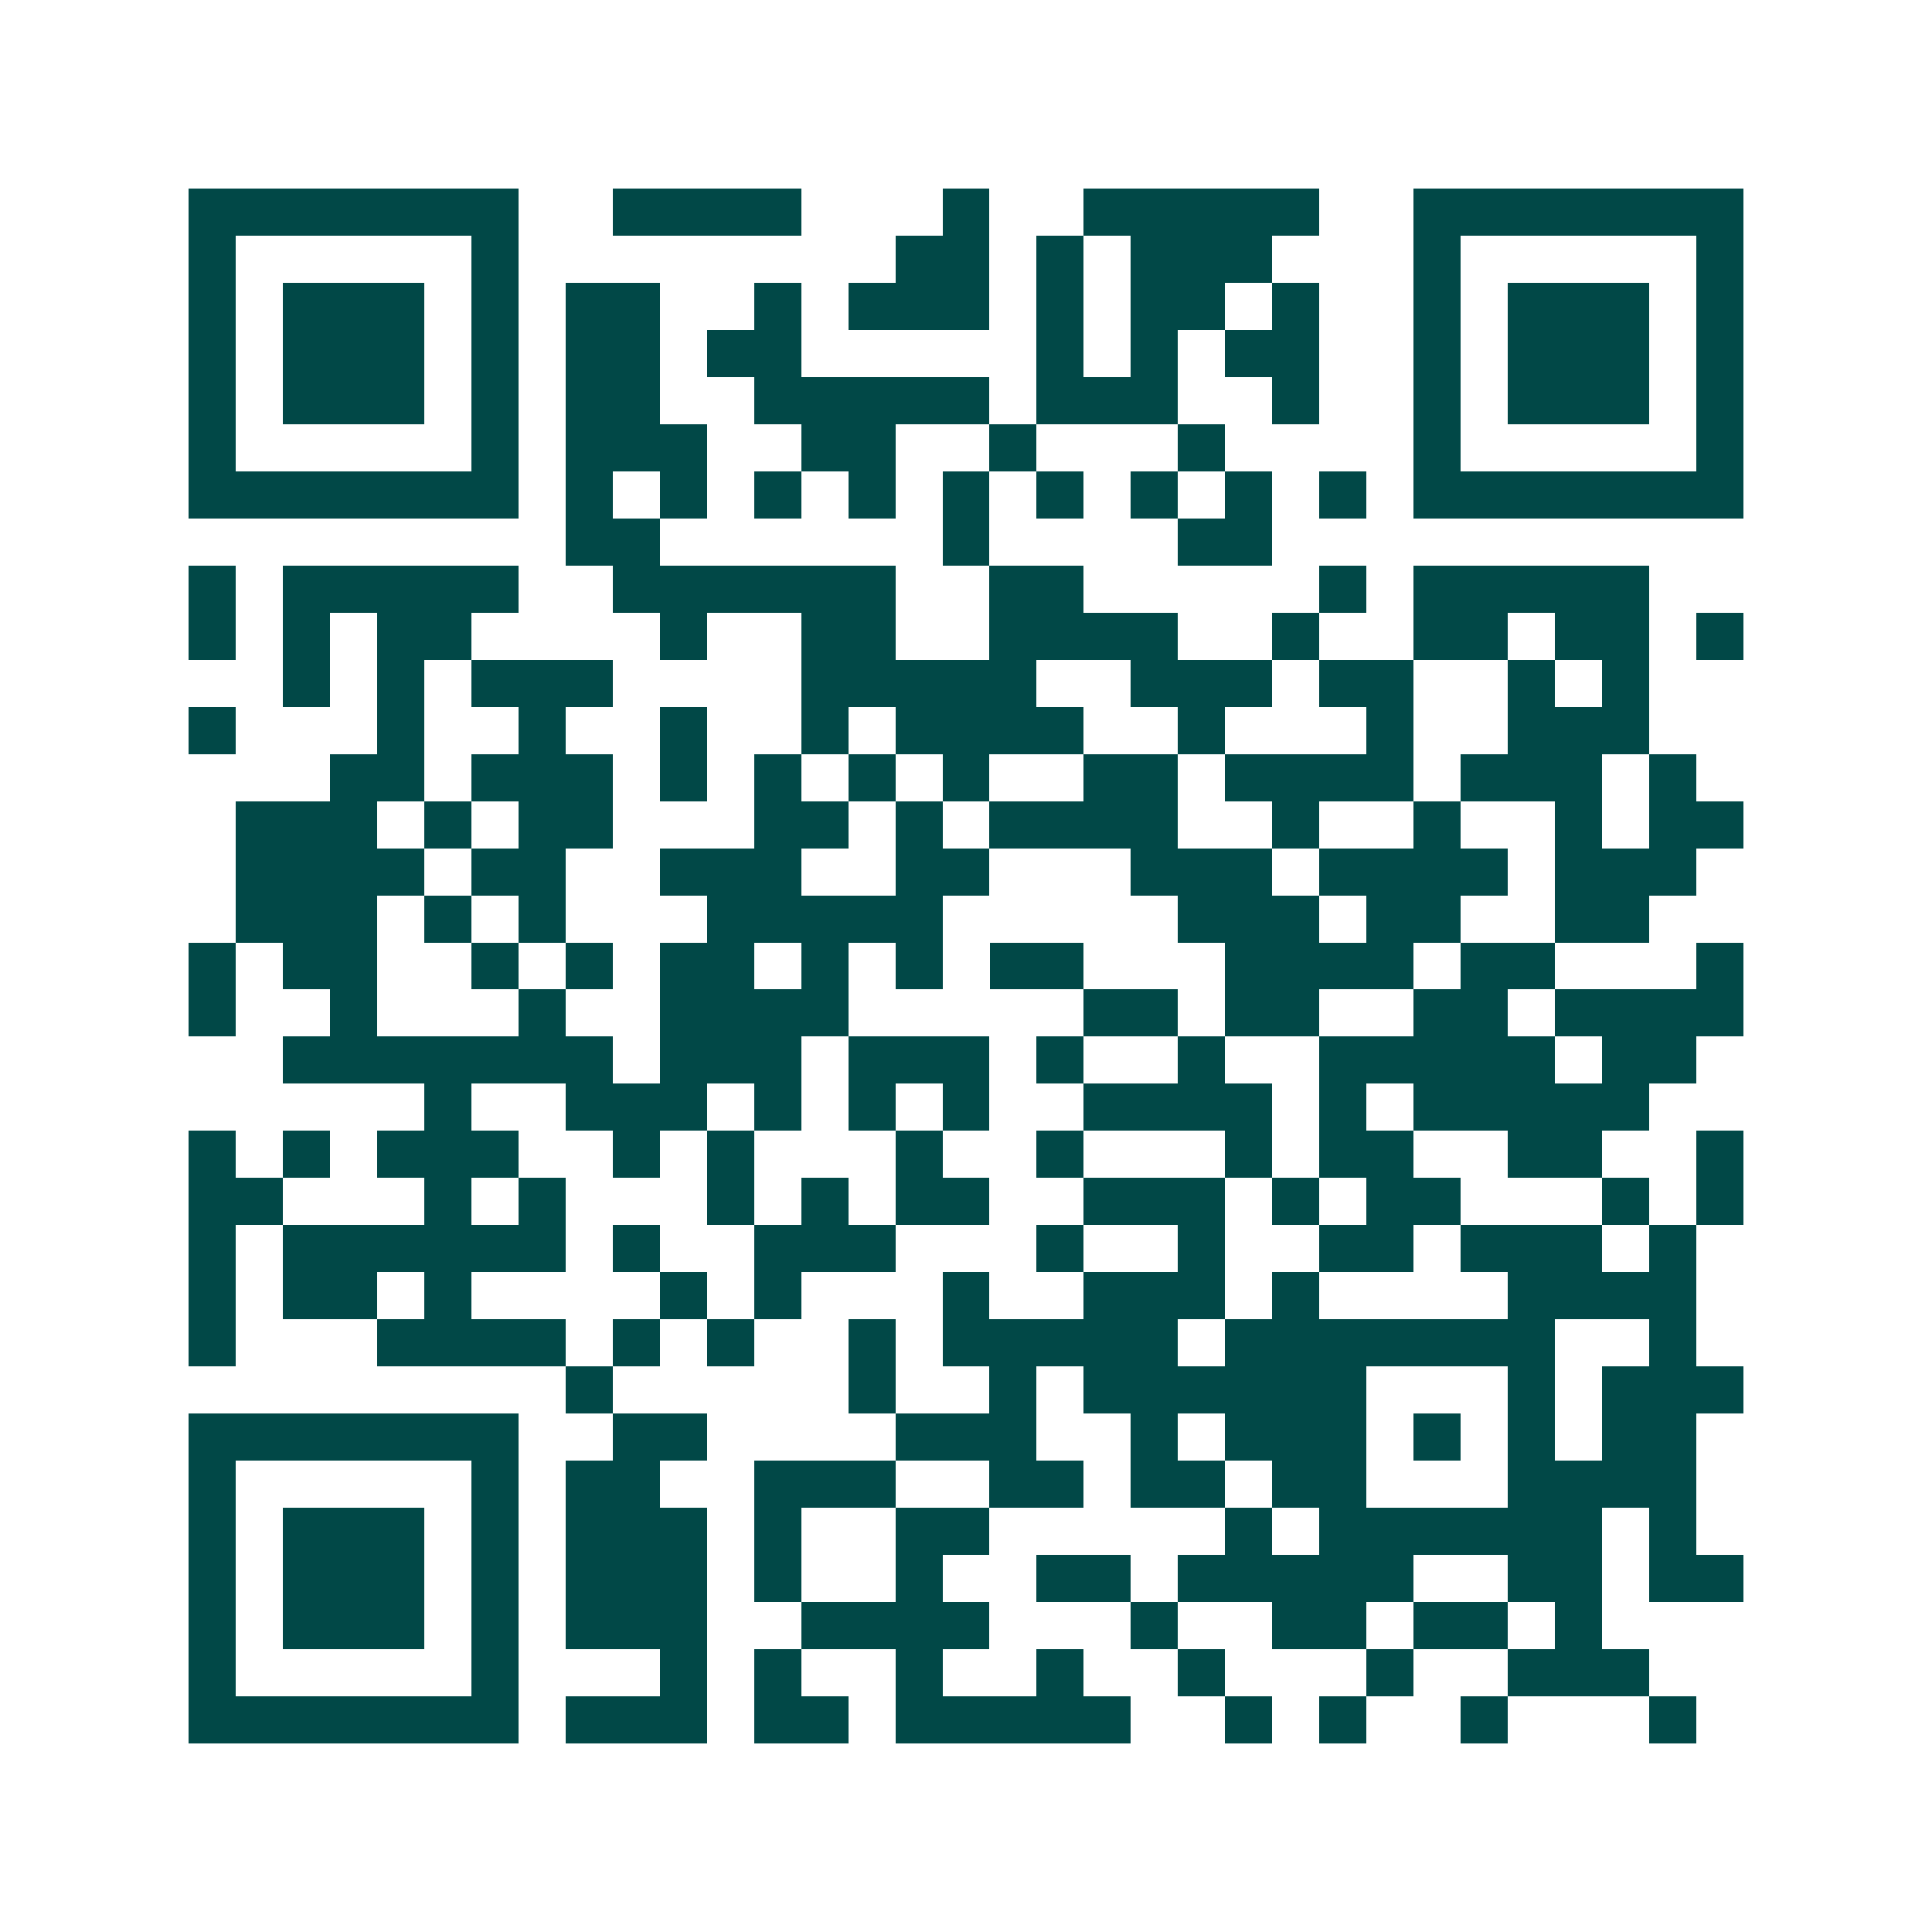 <svg xmlns="http://www.w3.org/2000/svg" width="200" height="200" viewBox="0 0 41 41" shape-rendering="crispEdges"><path fill="#ffffff" d="M0 0h41v41H0z"/><path stroke="#014847" d="M4 4.5h7m2 0h4m3 0h1m2 0h5m2 0h7M4 5.5h1m5 0h1m8 0h2m1 0h1m1 0h3m3 0h1m5 0h1M4 6.5h1m1 0h3m1 0h1m1 0h2m2 0h1m1 0h3m1 0h1m1 0h2m1 0h1m2 0h1m1 0h3m1 0h1M4 7.5h1m1 0h3m1 0h1m1 0h2m1 0h2m5 0h1m1 0h1m1 0h2m2 0h1m1 0h3m1 0h1M4 8.5h1m1 0h3m1 0h1m1 0h2m2 0h5m1 0h3m2 0h1m2 0h1m1 0h3m1 0h1M4 9.5h1m5 0h1m1 0h3m2 0h2m2 0h1m3 0h1m4 0h1m5 0h1M4 10.5h7m1 0h1m1 0h1m1 0h1m1 0h1m1 0h1m1 0h1m1 0h1m1 0h1m1 0h1m1 0h7M12 11.5h2m6 0h1m4 0h2M4 12.5h1m1 0h5m2 0h6m2 0h2m5 0h1m1 0h5M4 13.5h1m1 0h1m1 0h2m4 0h1m2 0h2m2 0h4m2 0h1m2 0h2m1 0h2m1 0h1M6 14.5h1m1 0h1m1 0h3m4 0h5m2 0h3m1 0h2m2 0h1m1 0h1M4 15.5h1m3 0h1m2 0h1m2 0h1m2 0h1m1 0h4m2 0h1m3 0h1m2 0h3M7 16.5h2m1 0h3m1 0h1m1 0h1m1 0h1m1 0h1m2 0h2m1 0h4m1 0h3m1 0h1M5 17.5h3m1 0h1m1 0h2m3 0h2m1 0h1m1 0h4m2 0h1m2 0h1m2 0h1m1 0h2M5 18.5h4m1 0h2m2 0h3m2 0h2m3 0h3m1 0h4m1 0h3M5 19.5h3m1 0h1m1 0h1m3 0h5m5 0h3m1 0h2m2 0h2M4 20.5h1m1 0h2m2 0h1m1 0h1m1 0h2m1 0h1m1 0h1m1 0h2m3 0h4m1 0h2m3 0h1M4 21.5h1m2 0h1m3 0h1m2 0h4m5 0h2m1 0h2m2 0h2m1 0h4M6 22.5h7m1 0h3m1 0h3m1 0h1m2 0h1m2 0h5m1 0h2M9 23.5h1m2 0h3m1 0h1m1 0h1m1 0h1m2 0h4m1 0h1m1 0h5M4 24.5h1m1 0h1m1 0h3m2 0h1m1 0h1m3 0h1m2 0h1m3 0h1m1 0h2m2 0h2m2 0h1M4 25.5h2m3 0h1m1 0h1m3 0h1m1 0h1m1 0h2m2 0h3m1 0h1m1 0h2m3 0h1m1 0h1M4 26.5h1m1 0h6m1 0h1m2 0h3m3 0h1m2 0h1m2 0h2m1 0h3m1 0h1M4 27.5h1m1 0h2m1 0h1m4 0h1m1 0h1m3 0h1m2 0h3m1 0h1m4 0h4M4 28.5h1m3 0h4m1 0h1m1 0h1m2 0h1m1 0h5m1 0h7m2 0h1M12 29.5h1m5 0h1m2 0h1m1 0h6m3 0h1m1 0h3M4 30.5h7m2 0h2m4 0h3m2 0h1m1 0h3m1 0h1m1 0h1m1 0h2M4 31.5h1m5 0h1m1 0h2m2 0h3m2 0h2m1 0h2m1 0h2m3 0h4M4 32.5h1m1 0h3m1 0h1m1 0h3m1 0h1m2 0h2m5 0h1m1 0h6m1 0h1M4 33.5h1m1 0h3m1 0h1m1 0h3m1 0h1m2 0h1m2 0h2m1 0h5m2 0h2m1 0h2M4 34.5h1m1 0h3m1 0h1m1 0h3m2 0h4m3 0h1m2 0h2m1 0h2m1 0h1M4 35.5h1m5 0h1m3 0h1m1 0h1m2 0h1m2 0h1m2 0h1m3 0h1m2 0h3M4 36.5h7m1 0h3m1 0h2m1 0h5m2 0h1m1 0h1m2 0h1m3 0h1"/></svg>
